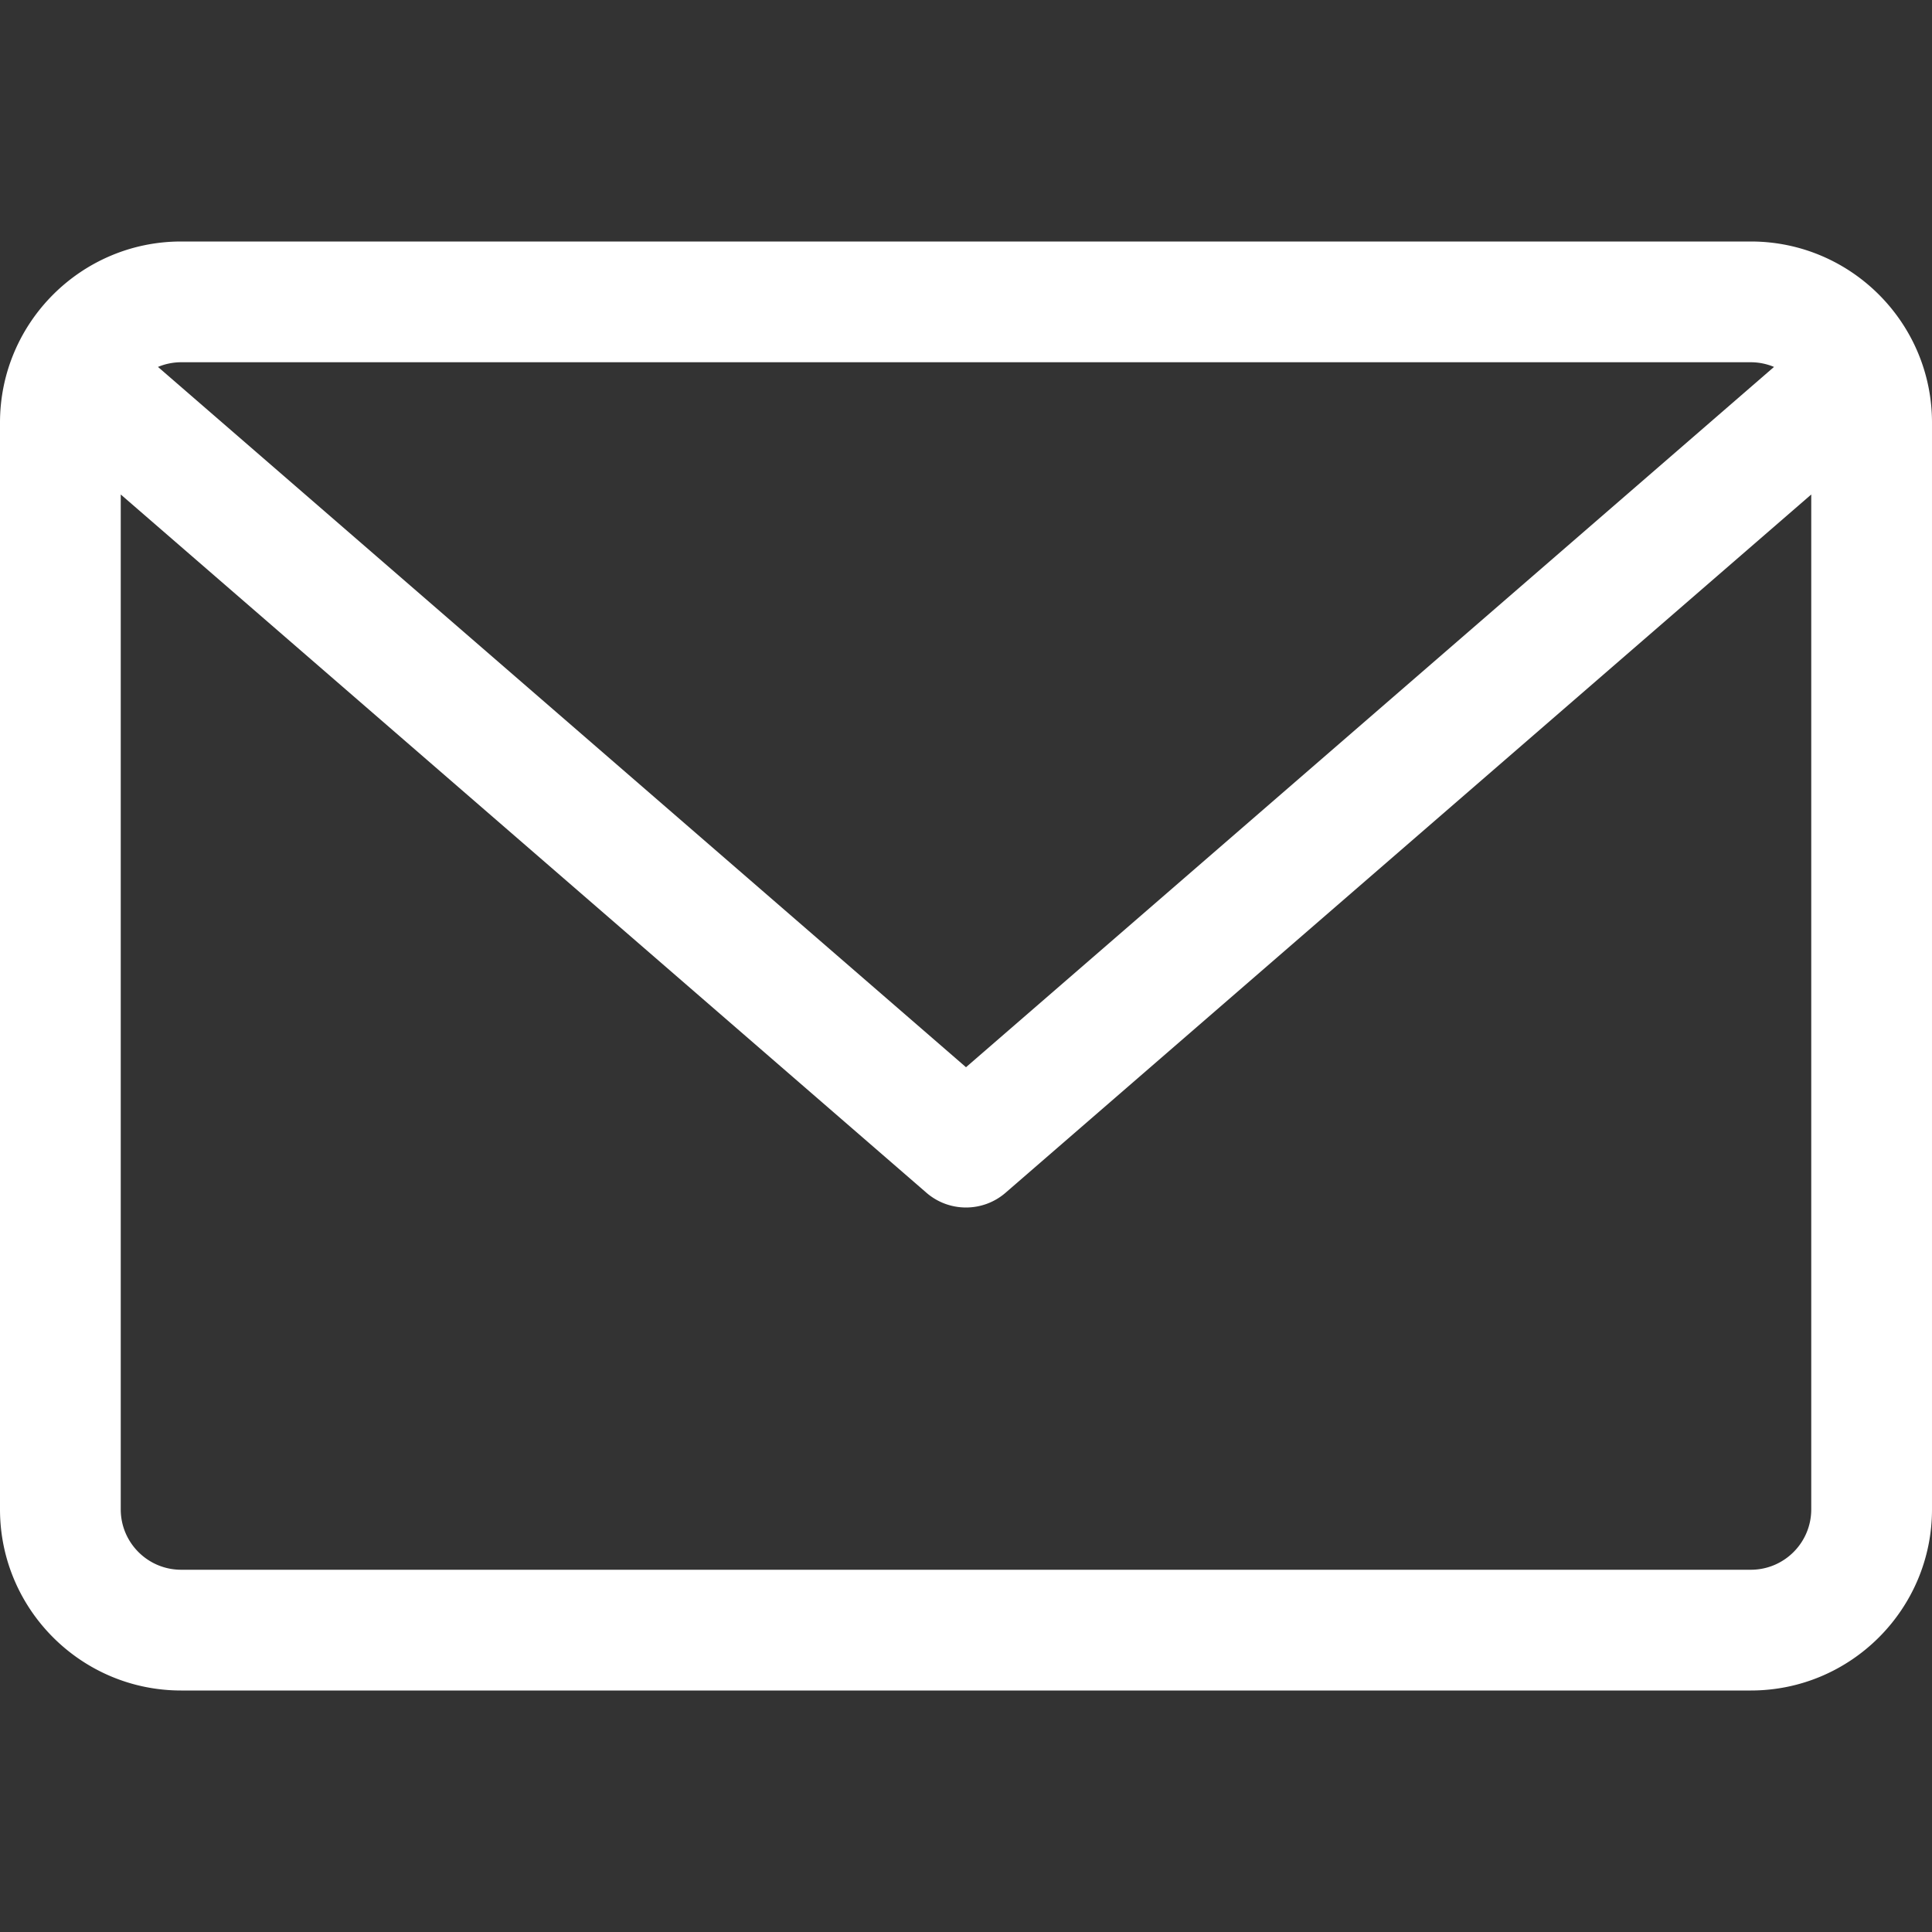 <?xml version="1.0" encoding="UTF-8"?> <svg xmlns="http://www.w3.org/2000/svg" width="14" height="14" viewBox="0 0 479.058 479.058" xml:space="preserve"><rect x="0" y="0" width="479.058" height="479.058" fill="#333333" stroke="none"/><path xmlns="http://www.w3.org/2000/svg" d="M434.146 59.882H44.912C20.146 59.882 0 80.028 0 104.794v269.47c0 24.766 20.146 44.912 44.912 44.912h389.234c24.766 0 44.912-20.146 44.912-44.912v-269.47c0-24.766-20.146-44.912-44.912-44.912m0 29.941c2.034 0 3.969.422 5.738 1.159L239.529 264.631 39.173 90.982a14.9 14.9 0 0 1 5.738-1.159zm0 299.411H44.912c-8.26 0-14.971-6.71-14.971-14.971V122.615l199.778 173.141c2.822 2.441 6.316 3.655 9.81 3.655s6.988-1.213 9.81-3.655l199.778-173.141v251.649c-.001 8.26-6.711 14.97-14.971 14.97" fill="#fff" data-original="#000000"></path></svg> 